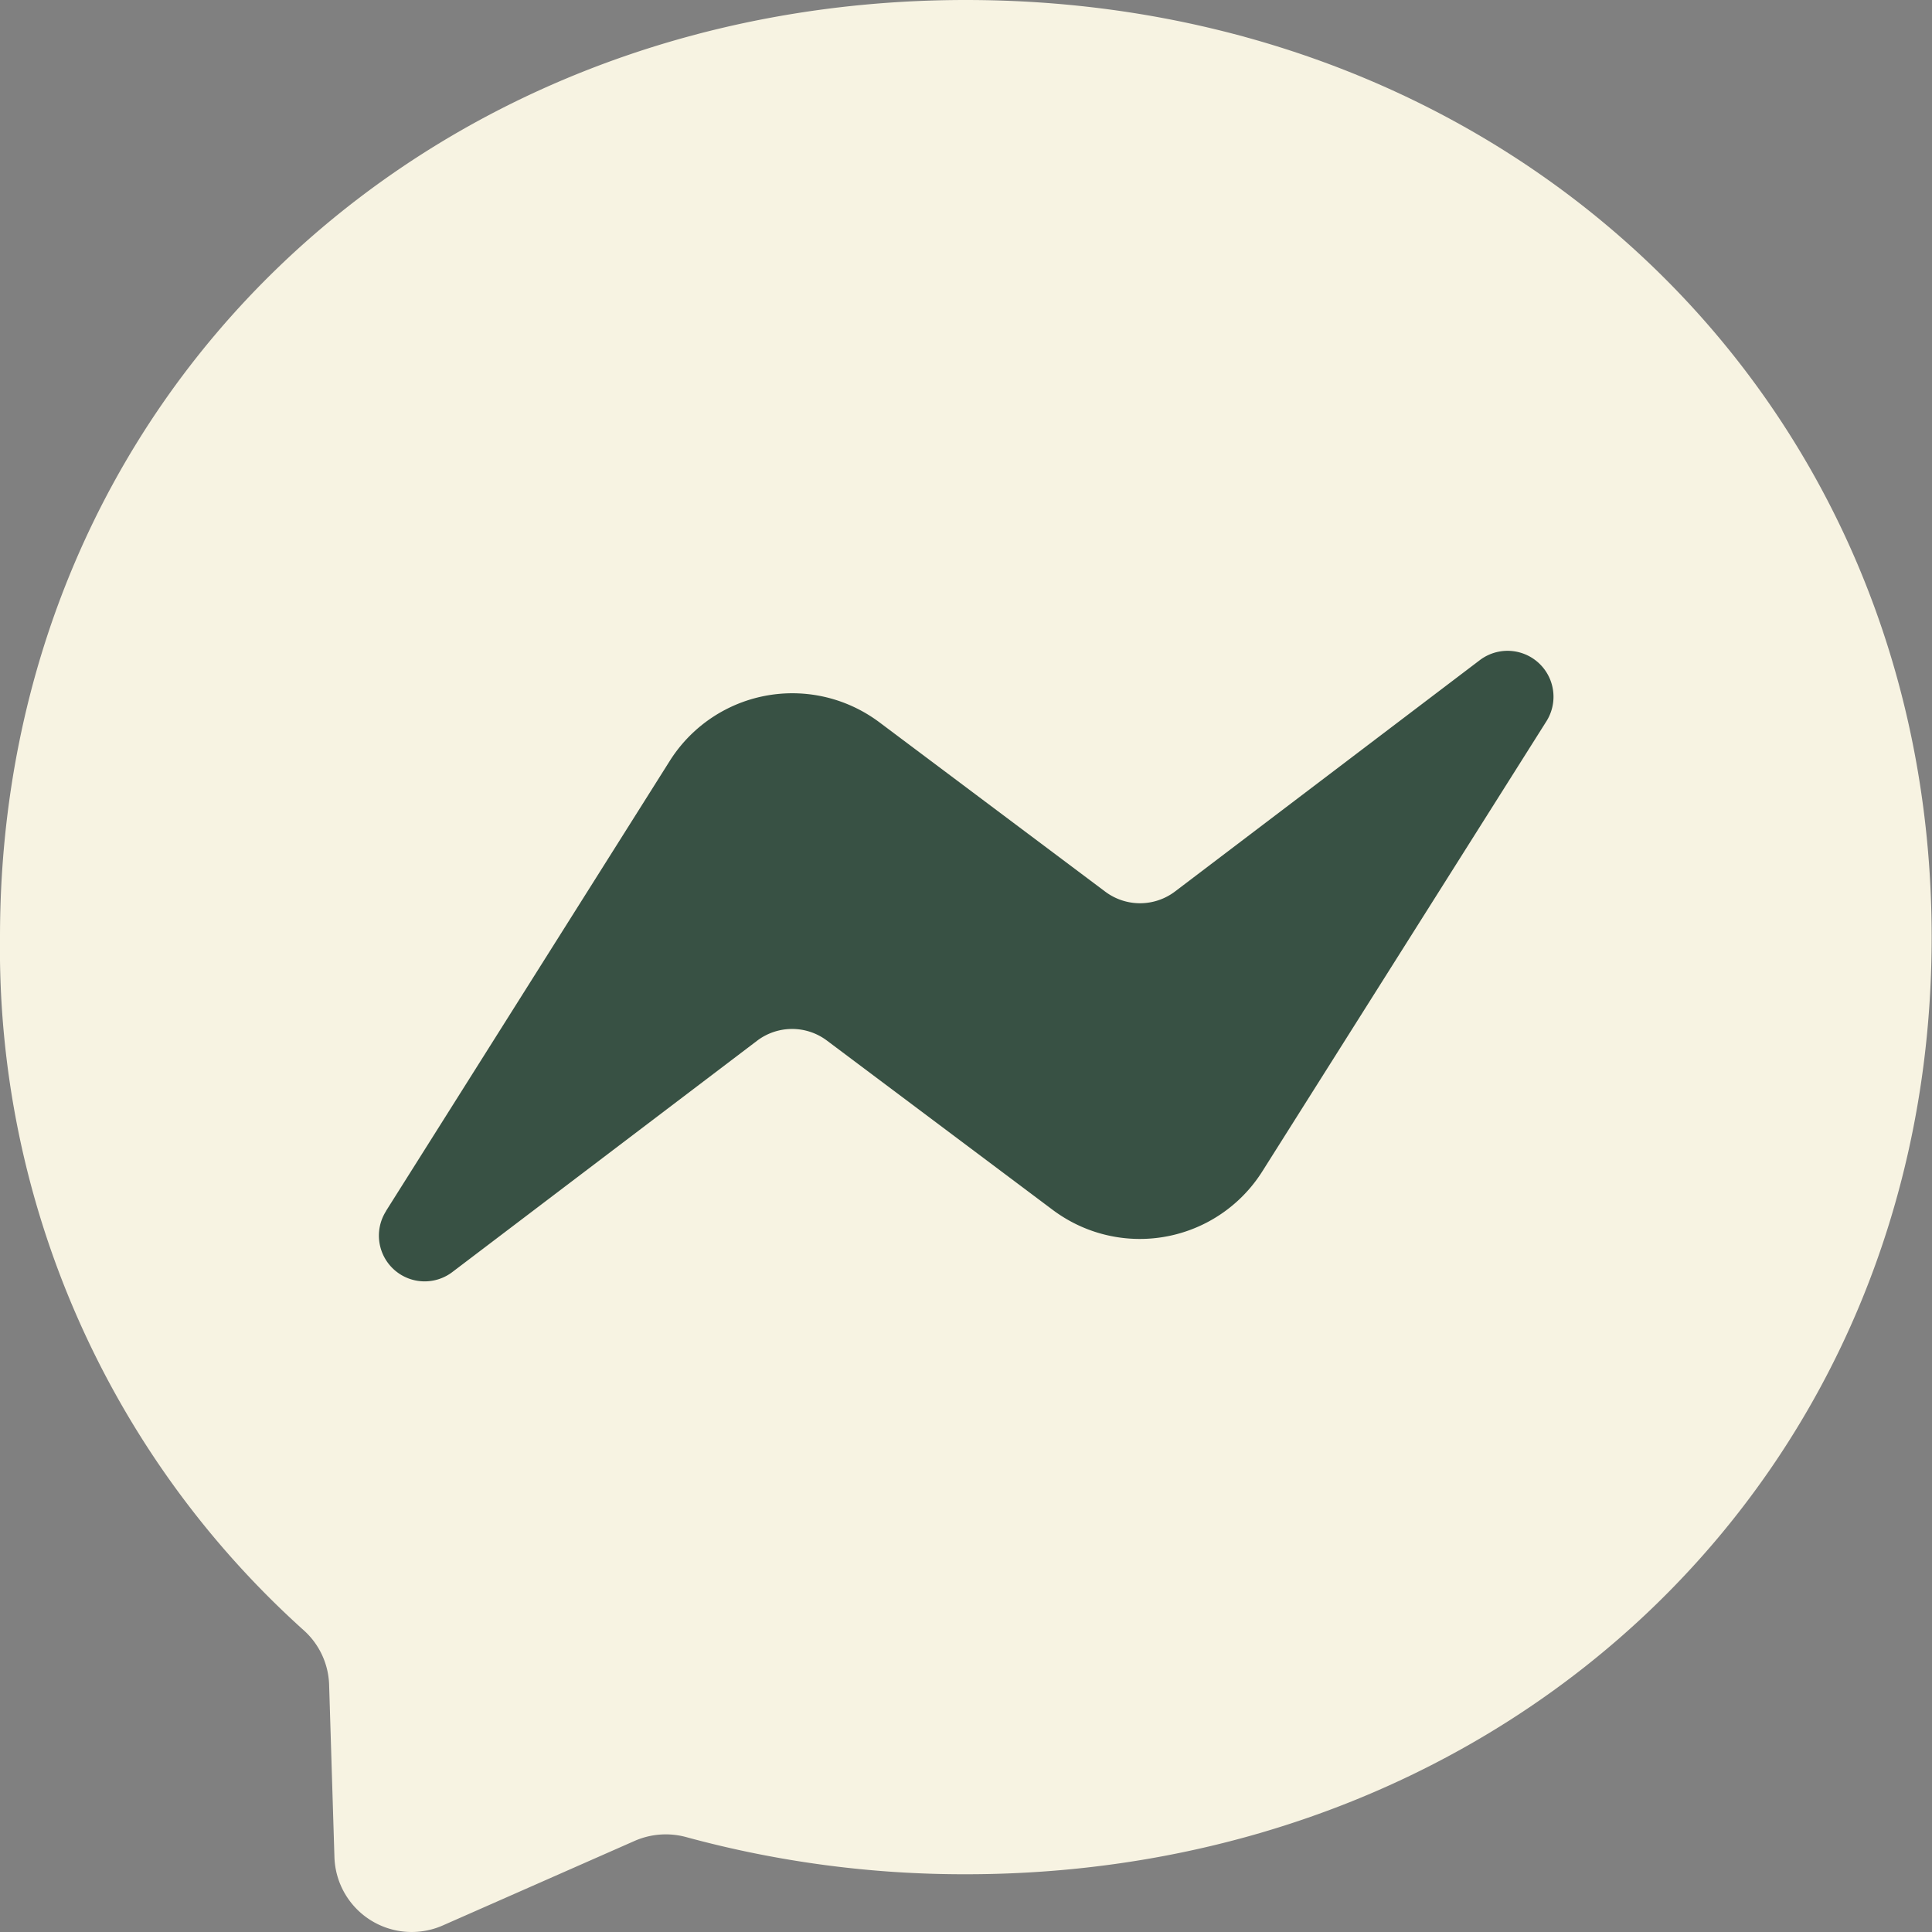 <?xml version="1.0" encoding="UTF-8"?>
<svg xmlns="http://www.w3.org/2000/svg" id="Group_179" data-name="Group 179" width="28.804" height="28.805" viewBox="0 0 28.804 28.805">
  <rect x="0" y="0" width="28.804" height="28.805" fill="#808080" stroke="none"/>
  <path id="Path_296" data-name="Path 296" d="M14.4,0C6.29,0,0,5.944,0,13.97A13.669,13.669,0,0,0,4.522,24.3a1.138,1.138,0,0,1,.385.821l.079,2.564A1.152,1.152,0,0,0,6.6,28.707l2.859-1.26a1.157,1.157,0,0,1,.771-.058,15.754,15.754,0,0,0,4.169.554c8.112,0,14.4-5.944,14.4-13.97S22.514,0,14.4,0Z" fill="#f7f3e2"></path>
  <path id="Path_297" data-name="Path 297" d="M156.813,277.629l4.231-6.711a2.16,2.16,0,0,1,2.979-.677q.075.047.146.1l3.366,2.524a.864.864,0,0,0,1.041,0l4.544-3.449a.685.685,0,0,1,.994.911l-4.234,6.708a2.16,2.16,0,0,1-2.979.677q-.075-.047-.146-.1l-3.366-2.524a.864.864,0,0,0-1.041,0l-4.544,3.449a.682.682,0,0,1-.99-.907Z" transform="translate(-151.059 -259.573)" fill="#385144"></path>
</svg>
